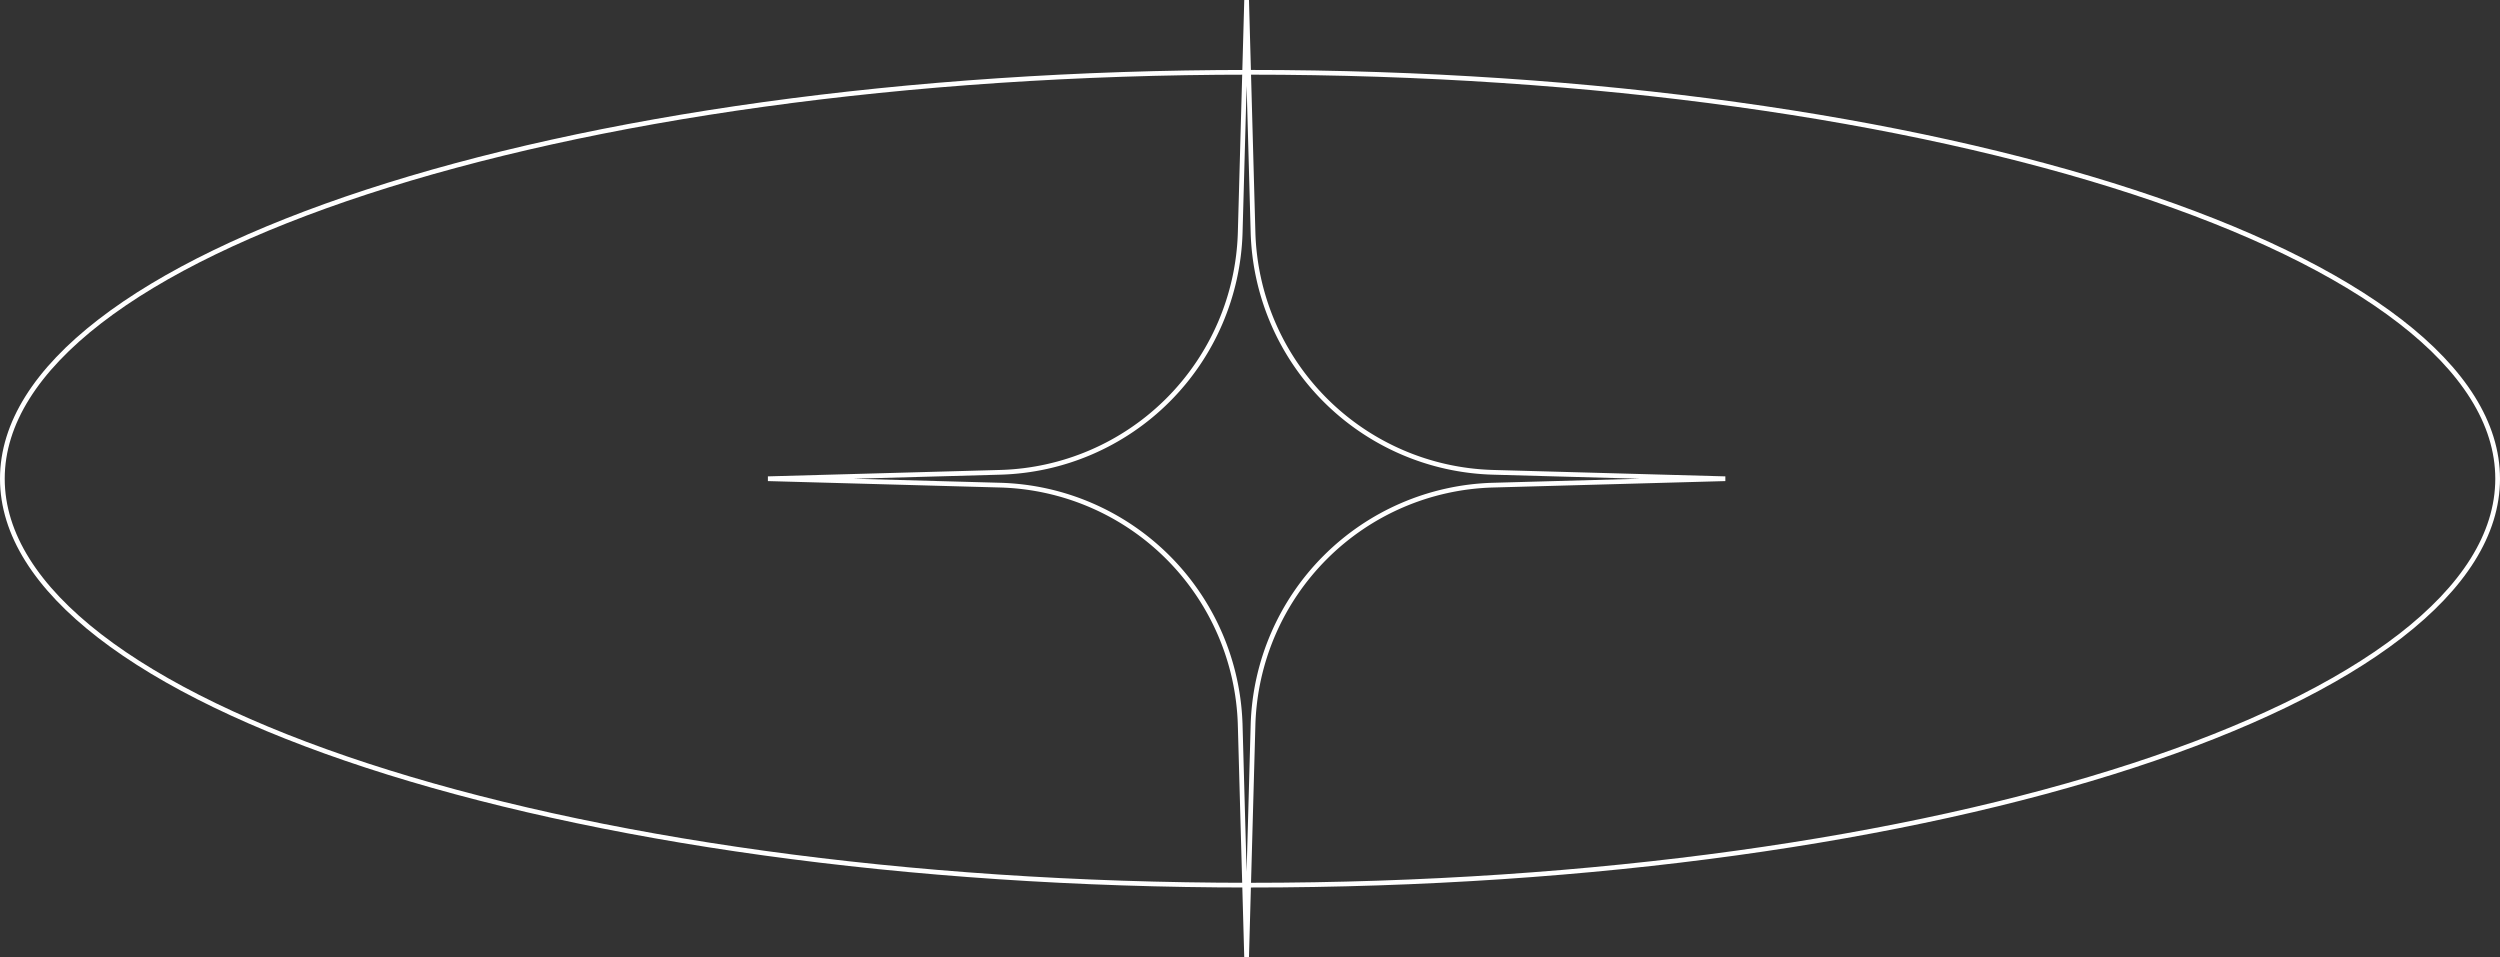 <svg xmlns="http://www.w3.org/2000/svg" width="529.521" height="202.797" viewBox="0 0 529.521 202.797">
  <rect x="0" y="0" width="529.521" height="202.797" fill="#333333" stroke="none"/>
  <g id="Group_465" data-name="Group 465" transform="translate(0 -18.101)">
    <path id="Path_54827" data-name="Path 54827" d="M262.687,67.294l1.358-49.179L265.4,67.294a52.311,52.311,0,0,0,50.848,50.848L365.43,119.5l-49.179,1.358A52.311,52.311,0,0,0,265.4,171.706l-1.358,49.179-1.358-49.179a52.311,52.311,0,0,0-50.848-50.848L162.66,119.5l49.179-1.358A52.311,52.311,0,0,0,262.687,67.294Z" fill="none" stroke="#fff" stroke-width="1"/>
    <path id="Path_54828" data-name="Path 54828" d="M529.021,119.5c0,11.732-7.27,22.991-20.612,33.307s-32.662,19.617-56.59,27.442c-47.85,15.648-113.985,25.335-187.059,25.335S125.552,195.9,77.7,180.249c-23.928-7.825-43.255-17.132-56.59-27.442S.5,131.232.5,119.5,7.77,96.509,21.112,86.193,53.774,66.576,77.7,58.751C125.552,43.1,191.687,33.416,264.76,33.416S403.969,43.1,451.819,58.751c23.928,7.825,43.255,17.132,56.59,27.442S529.021,107.768,529.021,119.5Z" fill="none" stroke="#fff" stroke-width="1"/>
  </g>
</svg>
